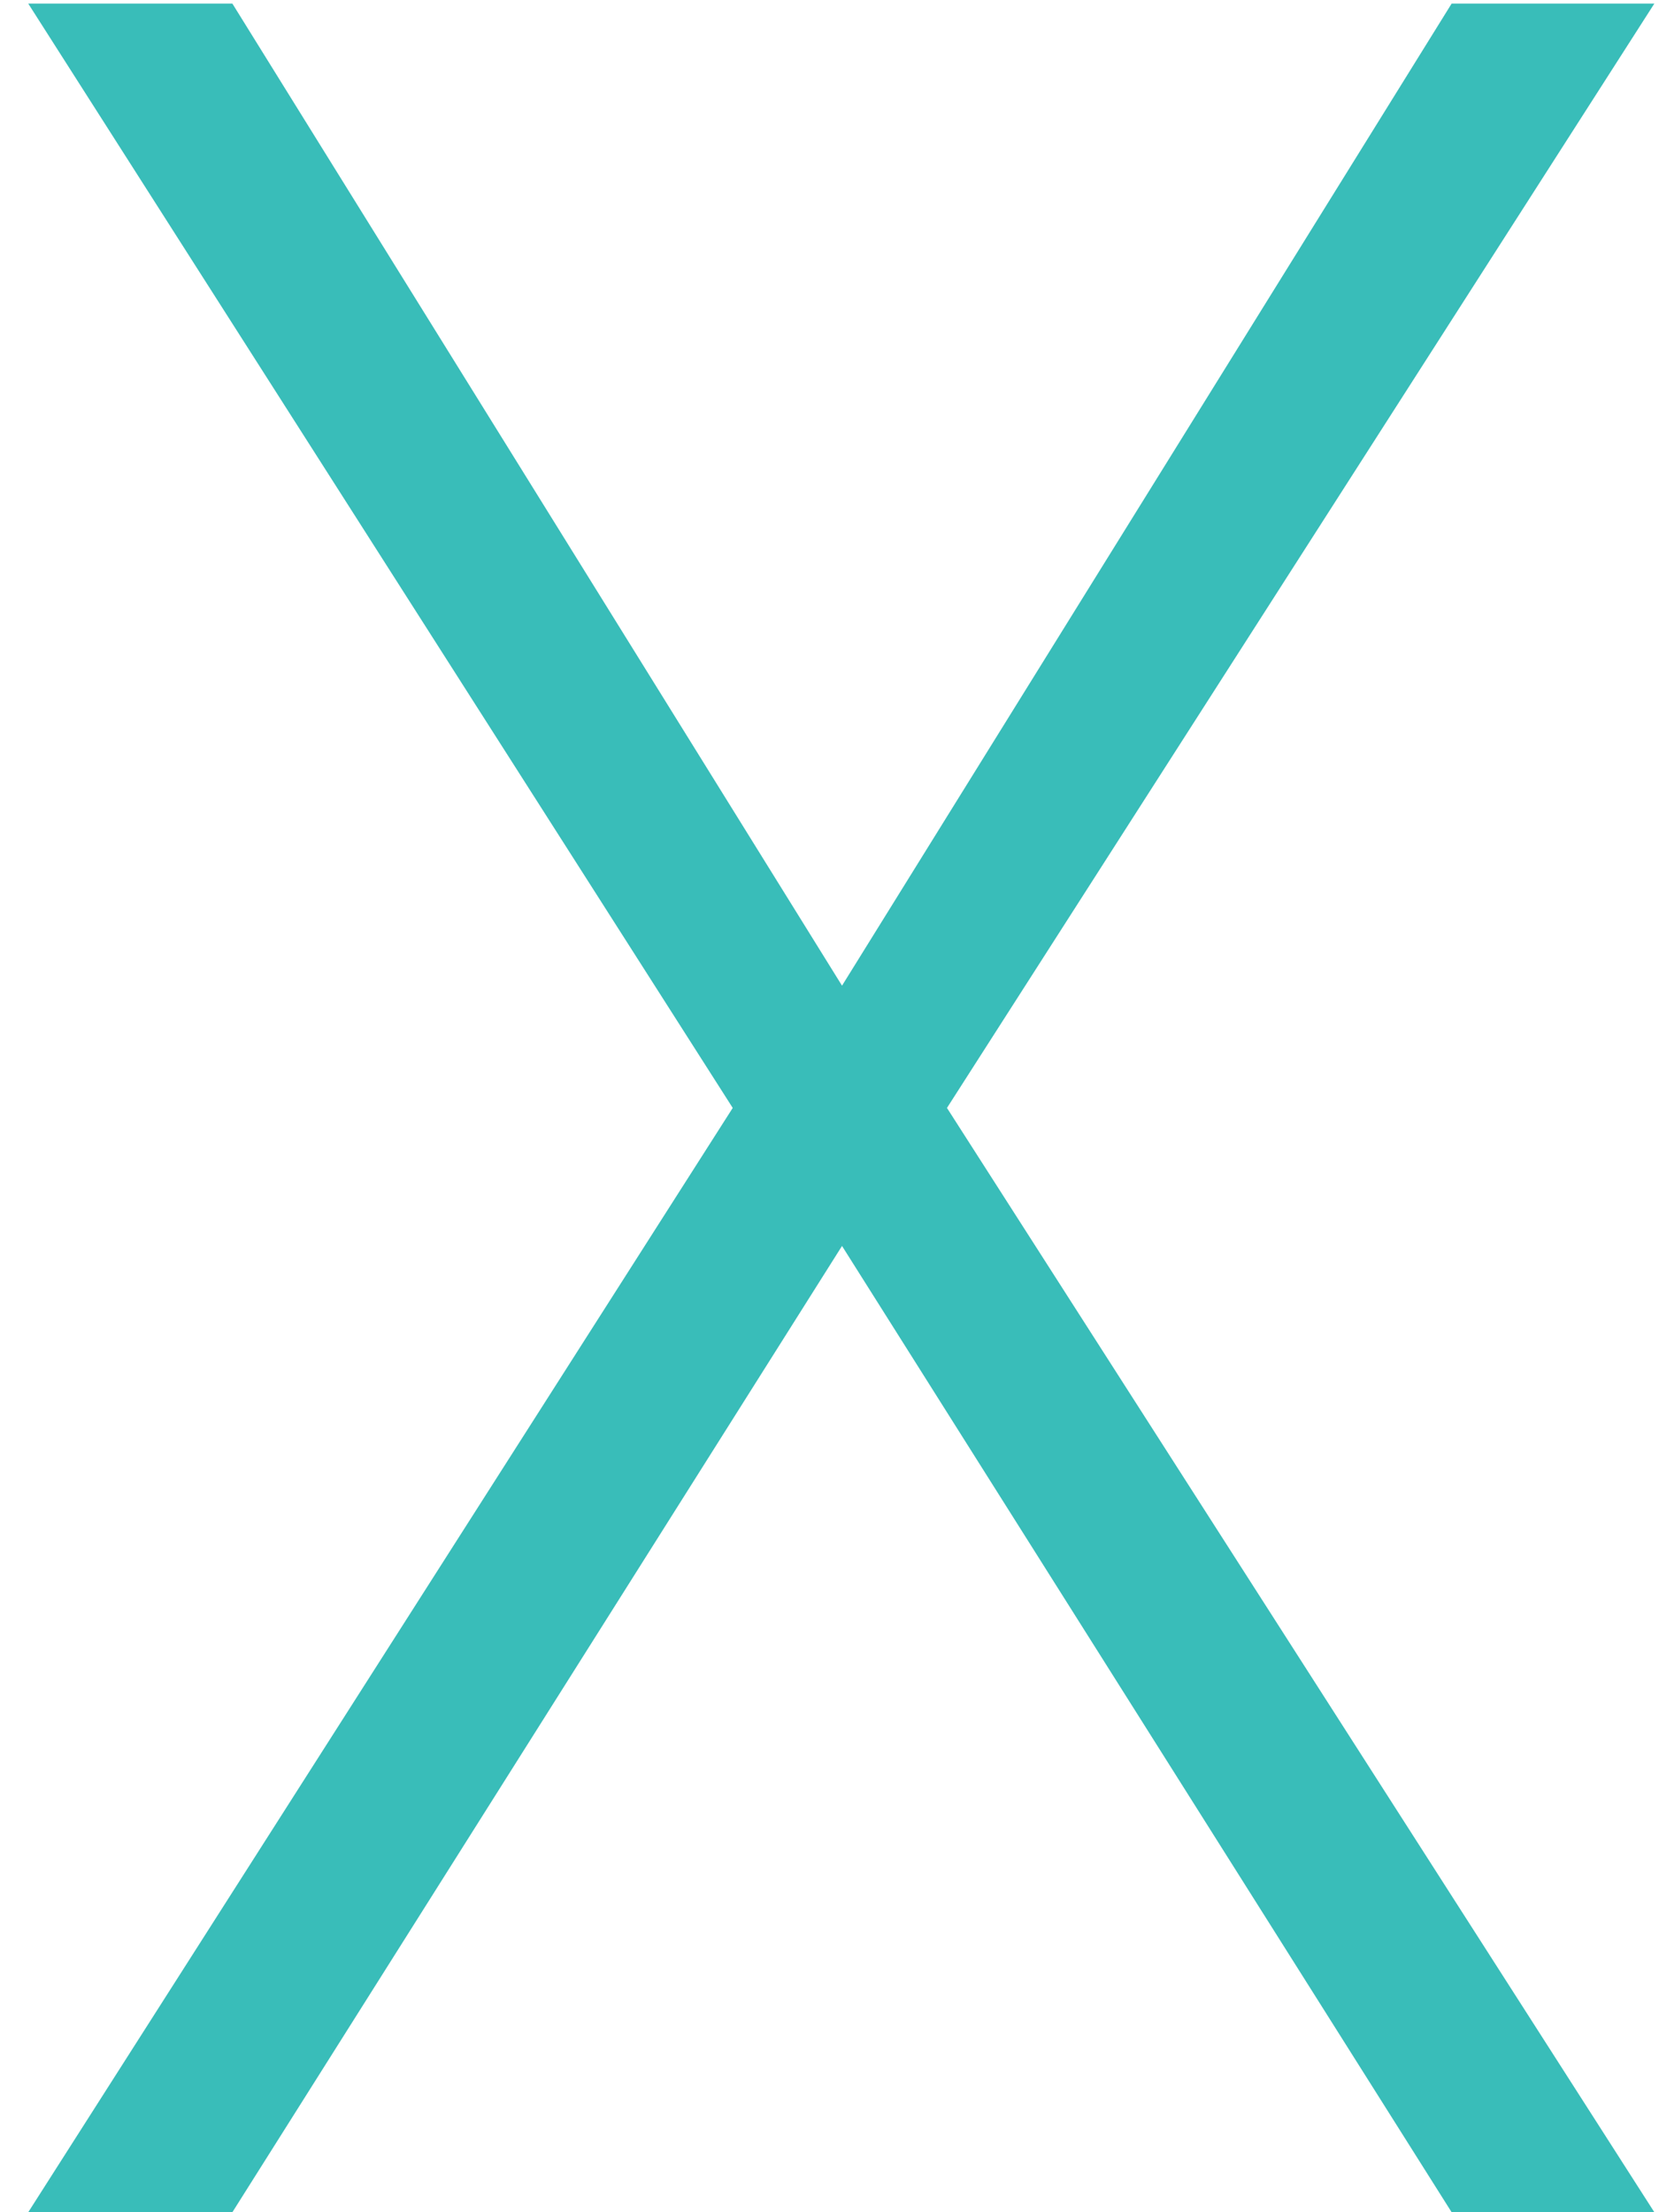 <svg width="42" height="56" viewBox="0 0 42 56" fill="none" xmlns="http://www.w3.org/2000/svg">
<path d="M5.883 0.091L21.317 24.951L36.75 0.091H41.882L23.974 28.046L41.882 56H36.75L21.317 31.54L5.883 56H0.715L18.55 28.046L0.715 0.091H5.883Z" fill="#39BDB9"/>
</svg>
